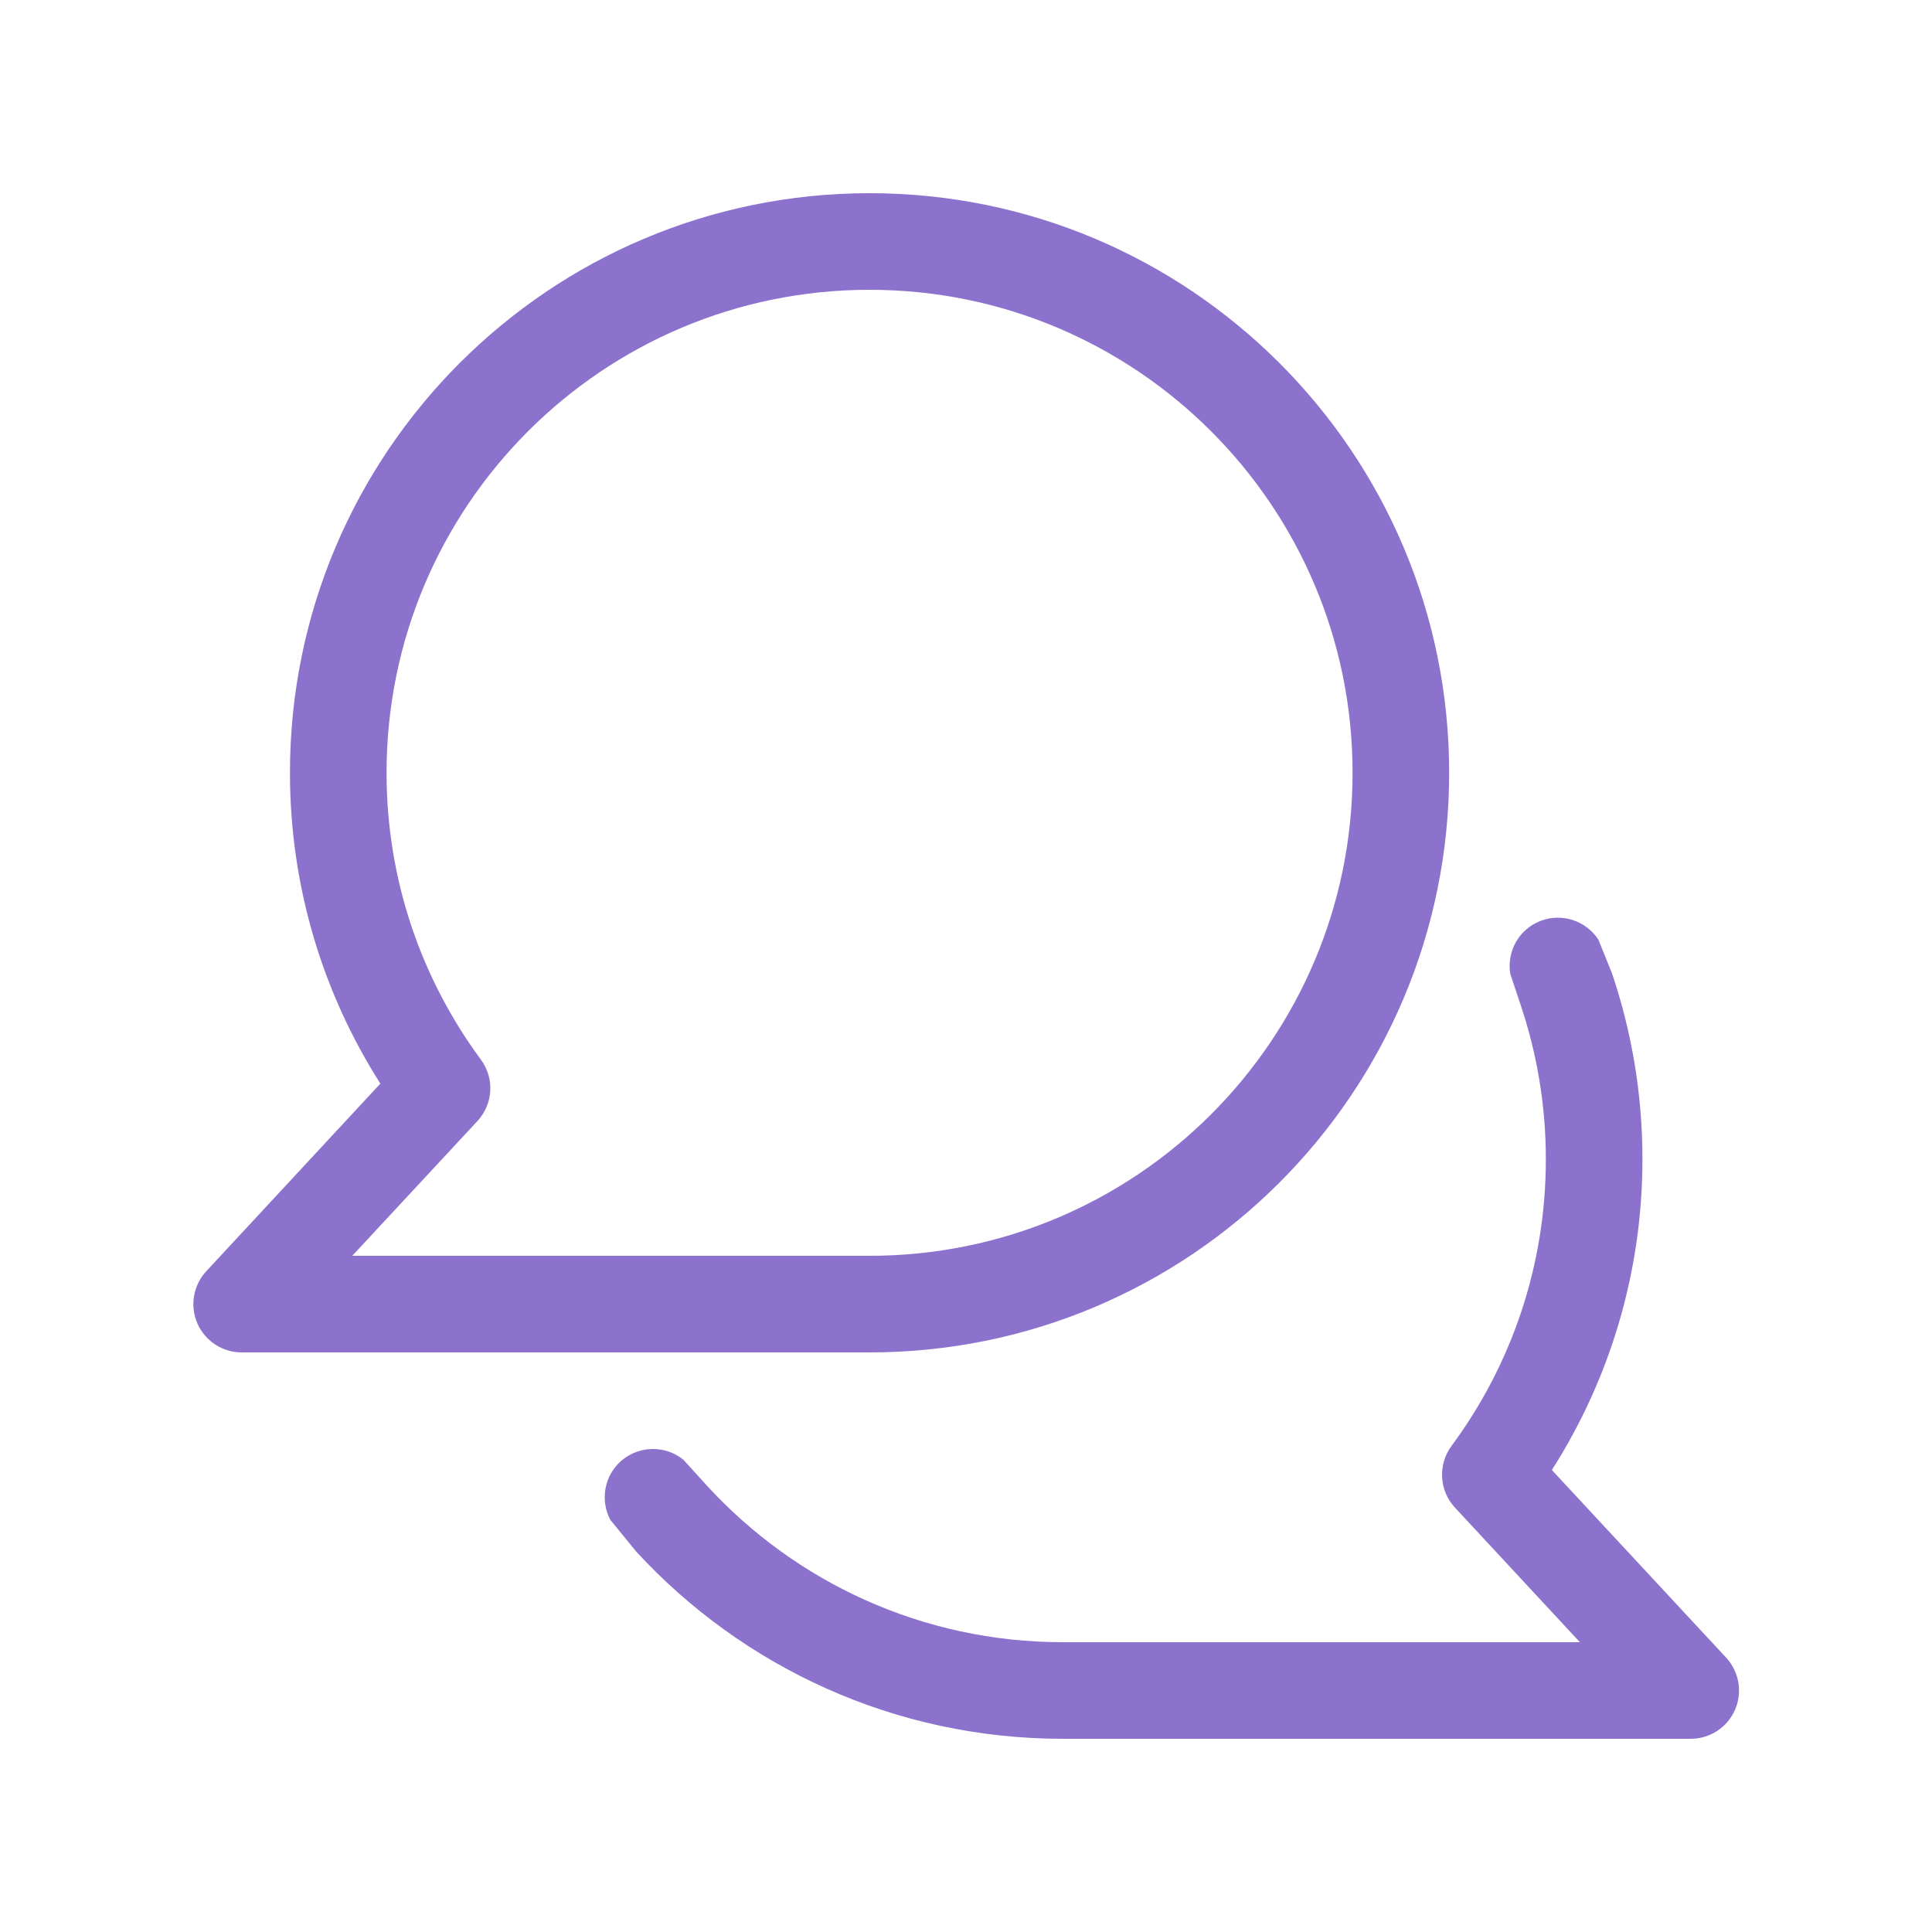 <svg width="24" height="24" viewBox="0 0 24 24" fill="none" xmlns="http://www.w3.org/2000/svg">
<path d="M10.802 2.4C14.778 2.4 18.002 5.624 18.002 9.6C18.002 13.577 14.778 16.8 10.802 16.8H3.002C2.764 16.8 2.548 16.659 2.452 16.44C2.357 16.222 2.4 15.967 2.562 15.792L4.725 13.461C4.014 12.345 3.602 11.02 3.602 9.6C3.602 5.624 6.826 2.4 10.802 2.4ZM10.802 3.6C7.488 3.6 4.802 6.287 4.802 9.6C4.802 10.935 5.238 12.166 5.974 13.163C6.145 13.395 6.127 13.715 5.93 13.927L4.376 15.6H10.802C14.116 15.6 16.802 12.914 16.802 9.6C16.802 6.286 14.116 3.6 10.802 3.6Z" fill="#8D72CD"/>
<path d="M19.856 11.673C19.704 11.439 19.404 11.336 19.134 11.441C18.864 11.546 18.714 11.826 18.762 12.101L18.887 12.475C19.091 13.078 19.203 13.726 19.203 14.4C19.203 15.735 18.768 16.966 18.031 17.962C17.86 18.195 17.877 18.516 18.074 18.728L19.626 20.4H13.203C11.457 20.4 9.885 19.654 8.788 18.462L8.488 18.132C8.271 17.957 7.953 17.953 7.729 18.137C7.506 18.322 7.451 18.635 7.582 18.881L7.904 19.275C9.219 20.703 11.107 21.6 13.203 21.6H21.003C21.241 21.6 21.457 21.459 21.553 21.24C21.648 21.022 21.605 20.767 21.443 20.592L19.278 18.261C19.989 17.145 20.403 15.82 20.403 14.4C20.403 13.592 20.27 12.815 20.024 12.089L19.856 11.673Z" fill="#8D72CD"/>
</svg>
